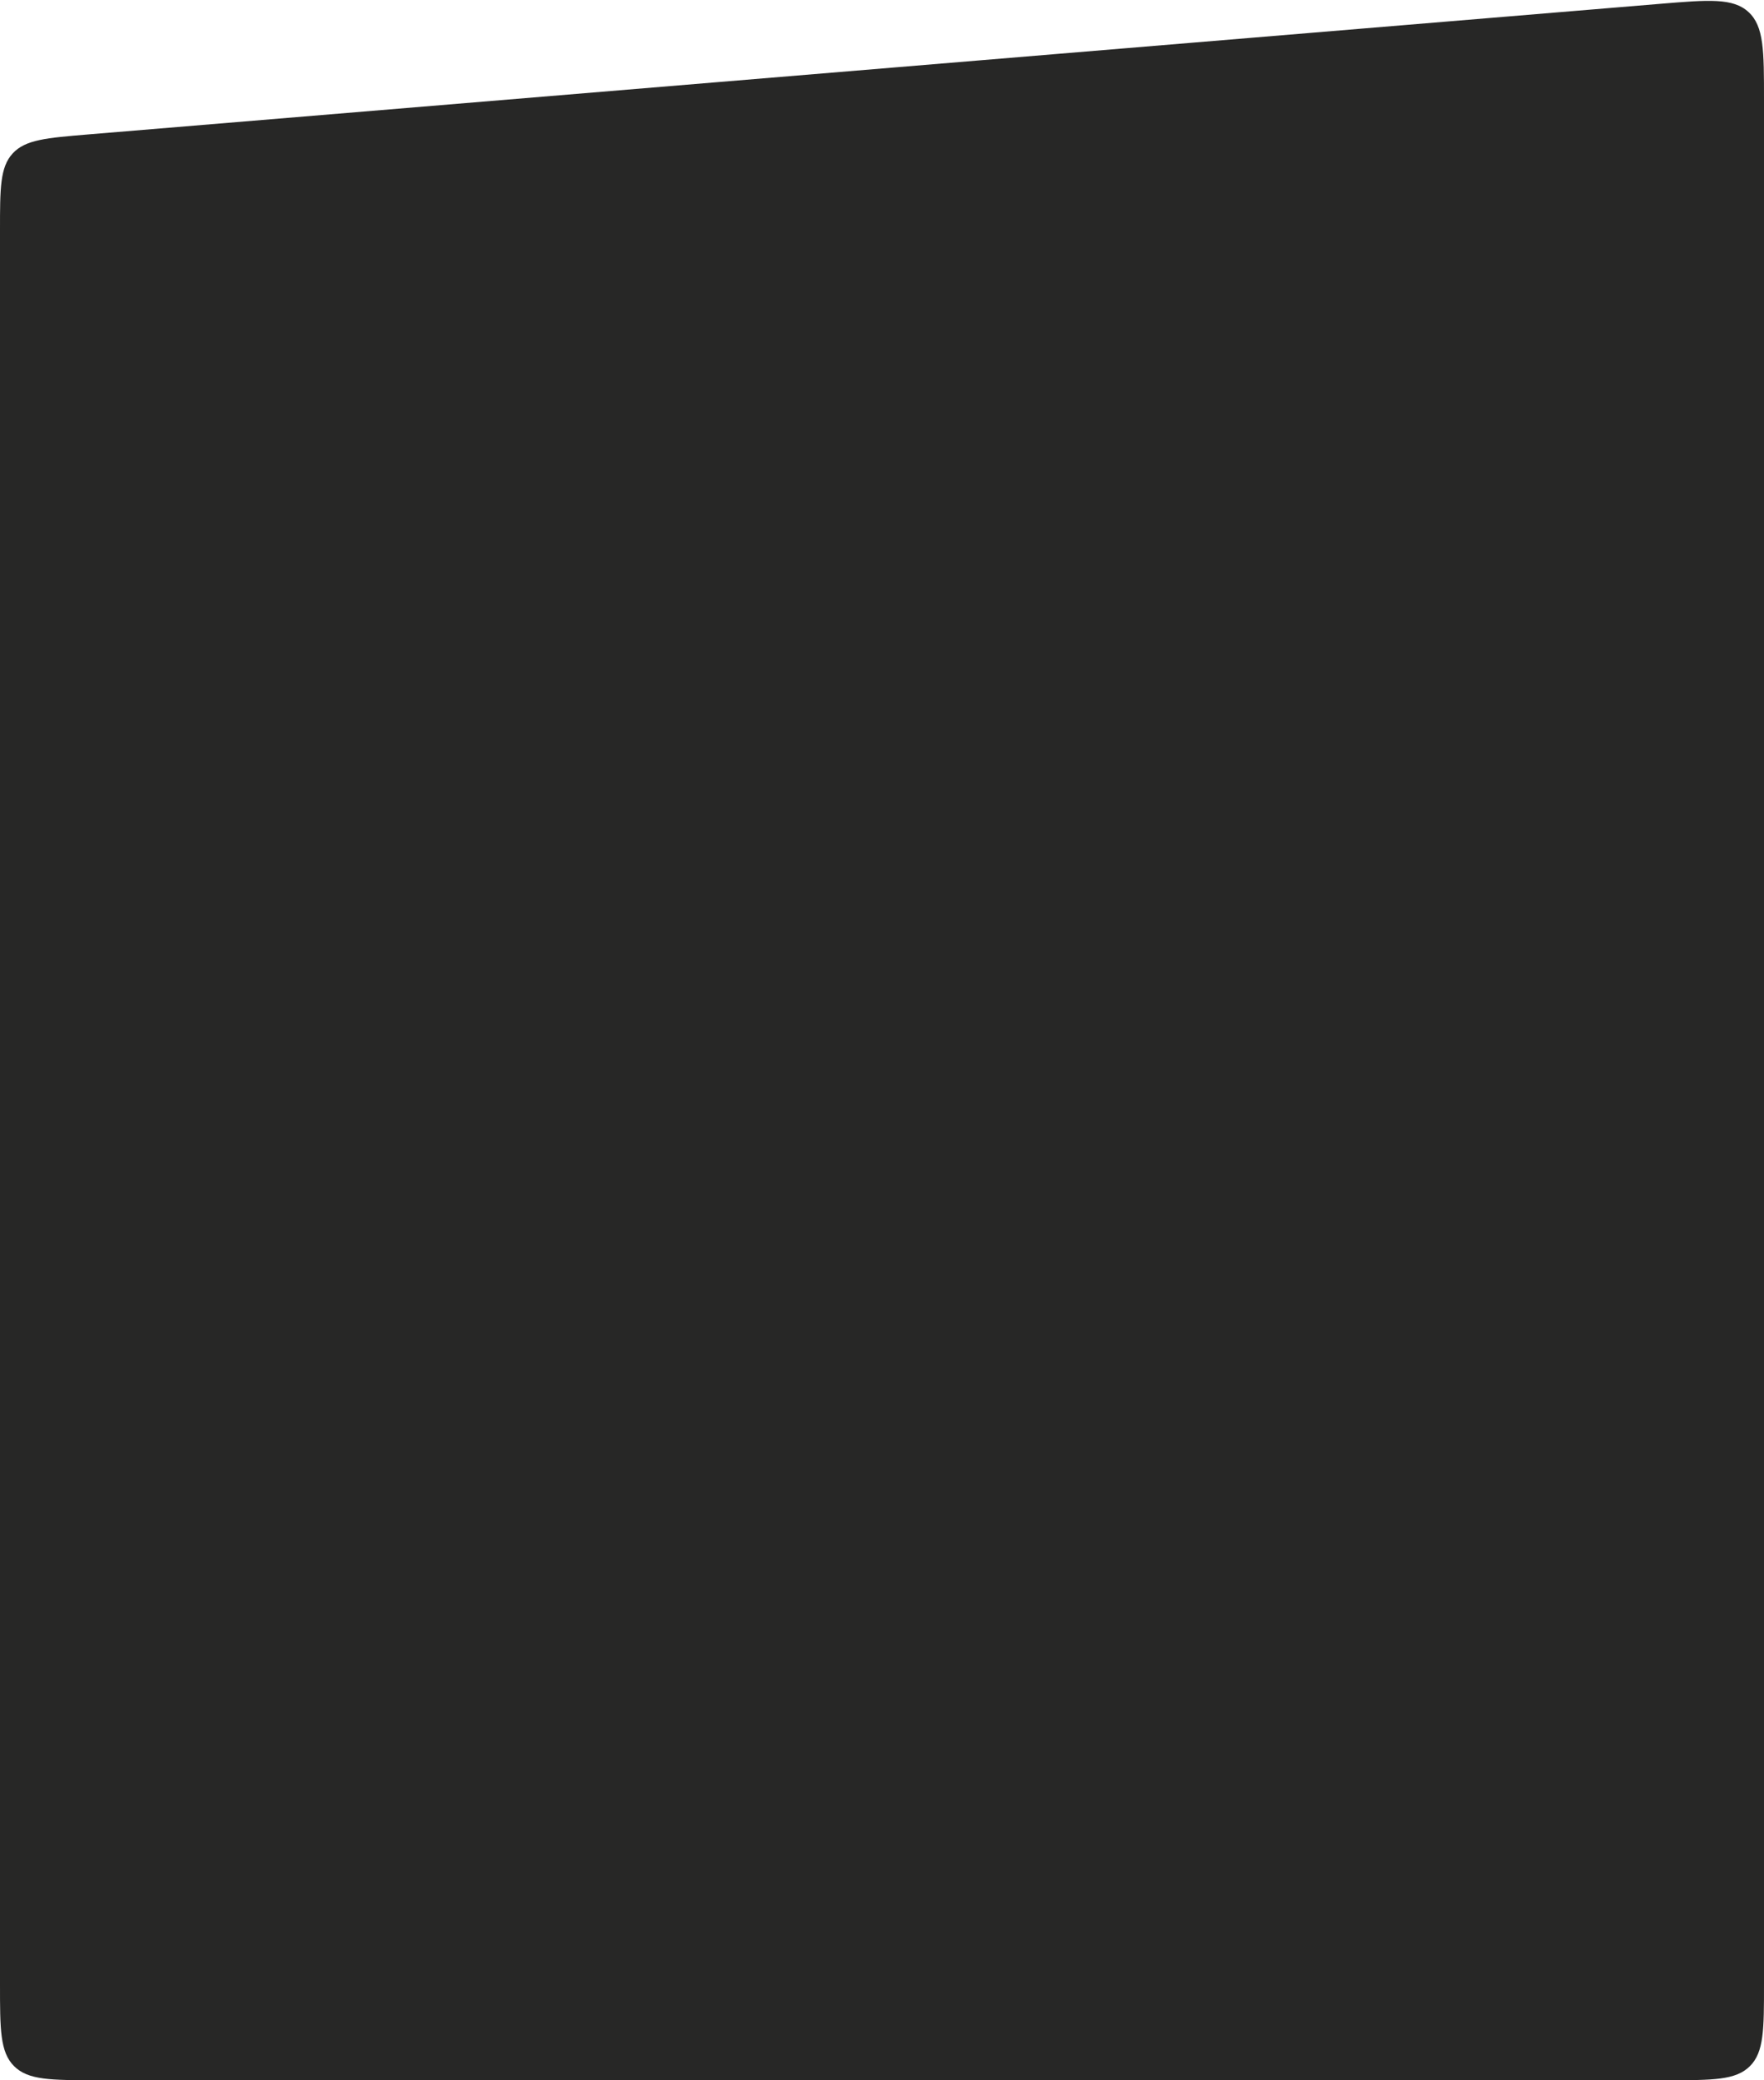 <?xml version="1.0" encoding="UTF-8"?> <svg xmlns="http://www.w3.org/2000/svg" width="1470" height="1733" viewBox="0 0 1470 1733" fill="none"> <path d="M1470 82.921C1470 42.248 1470 21.912 1457.09 10.029C1444.18 -1.855 1423.91 -0.172 1383.38 3.195L73.378 112.007C38.55 114.9 21.137 116.346 10.568 127.829C0 139.311 0 156.785 0 191.732V1653C0 1690.71 0 1709.57 11.716 1721.28C23.431 1733 42.288 1733 80 1733H1390C1427.71 1733 1446.57 1733 1458.28 1721.28C1470 1709.57 1470 1690.71 1470 1653V82.921Z" fill="#272726"></path> </svg> 